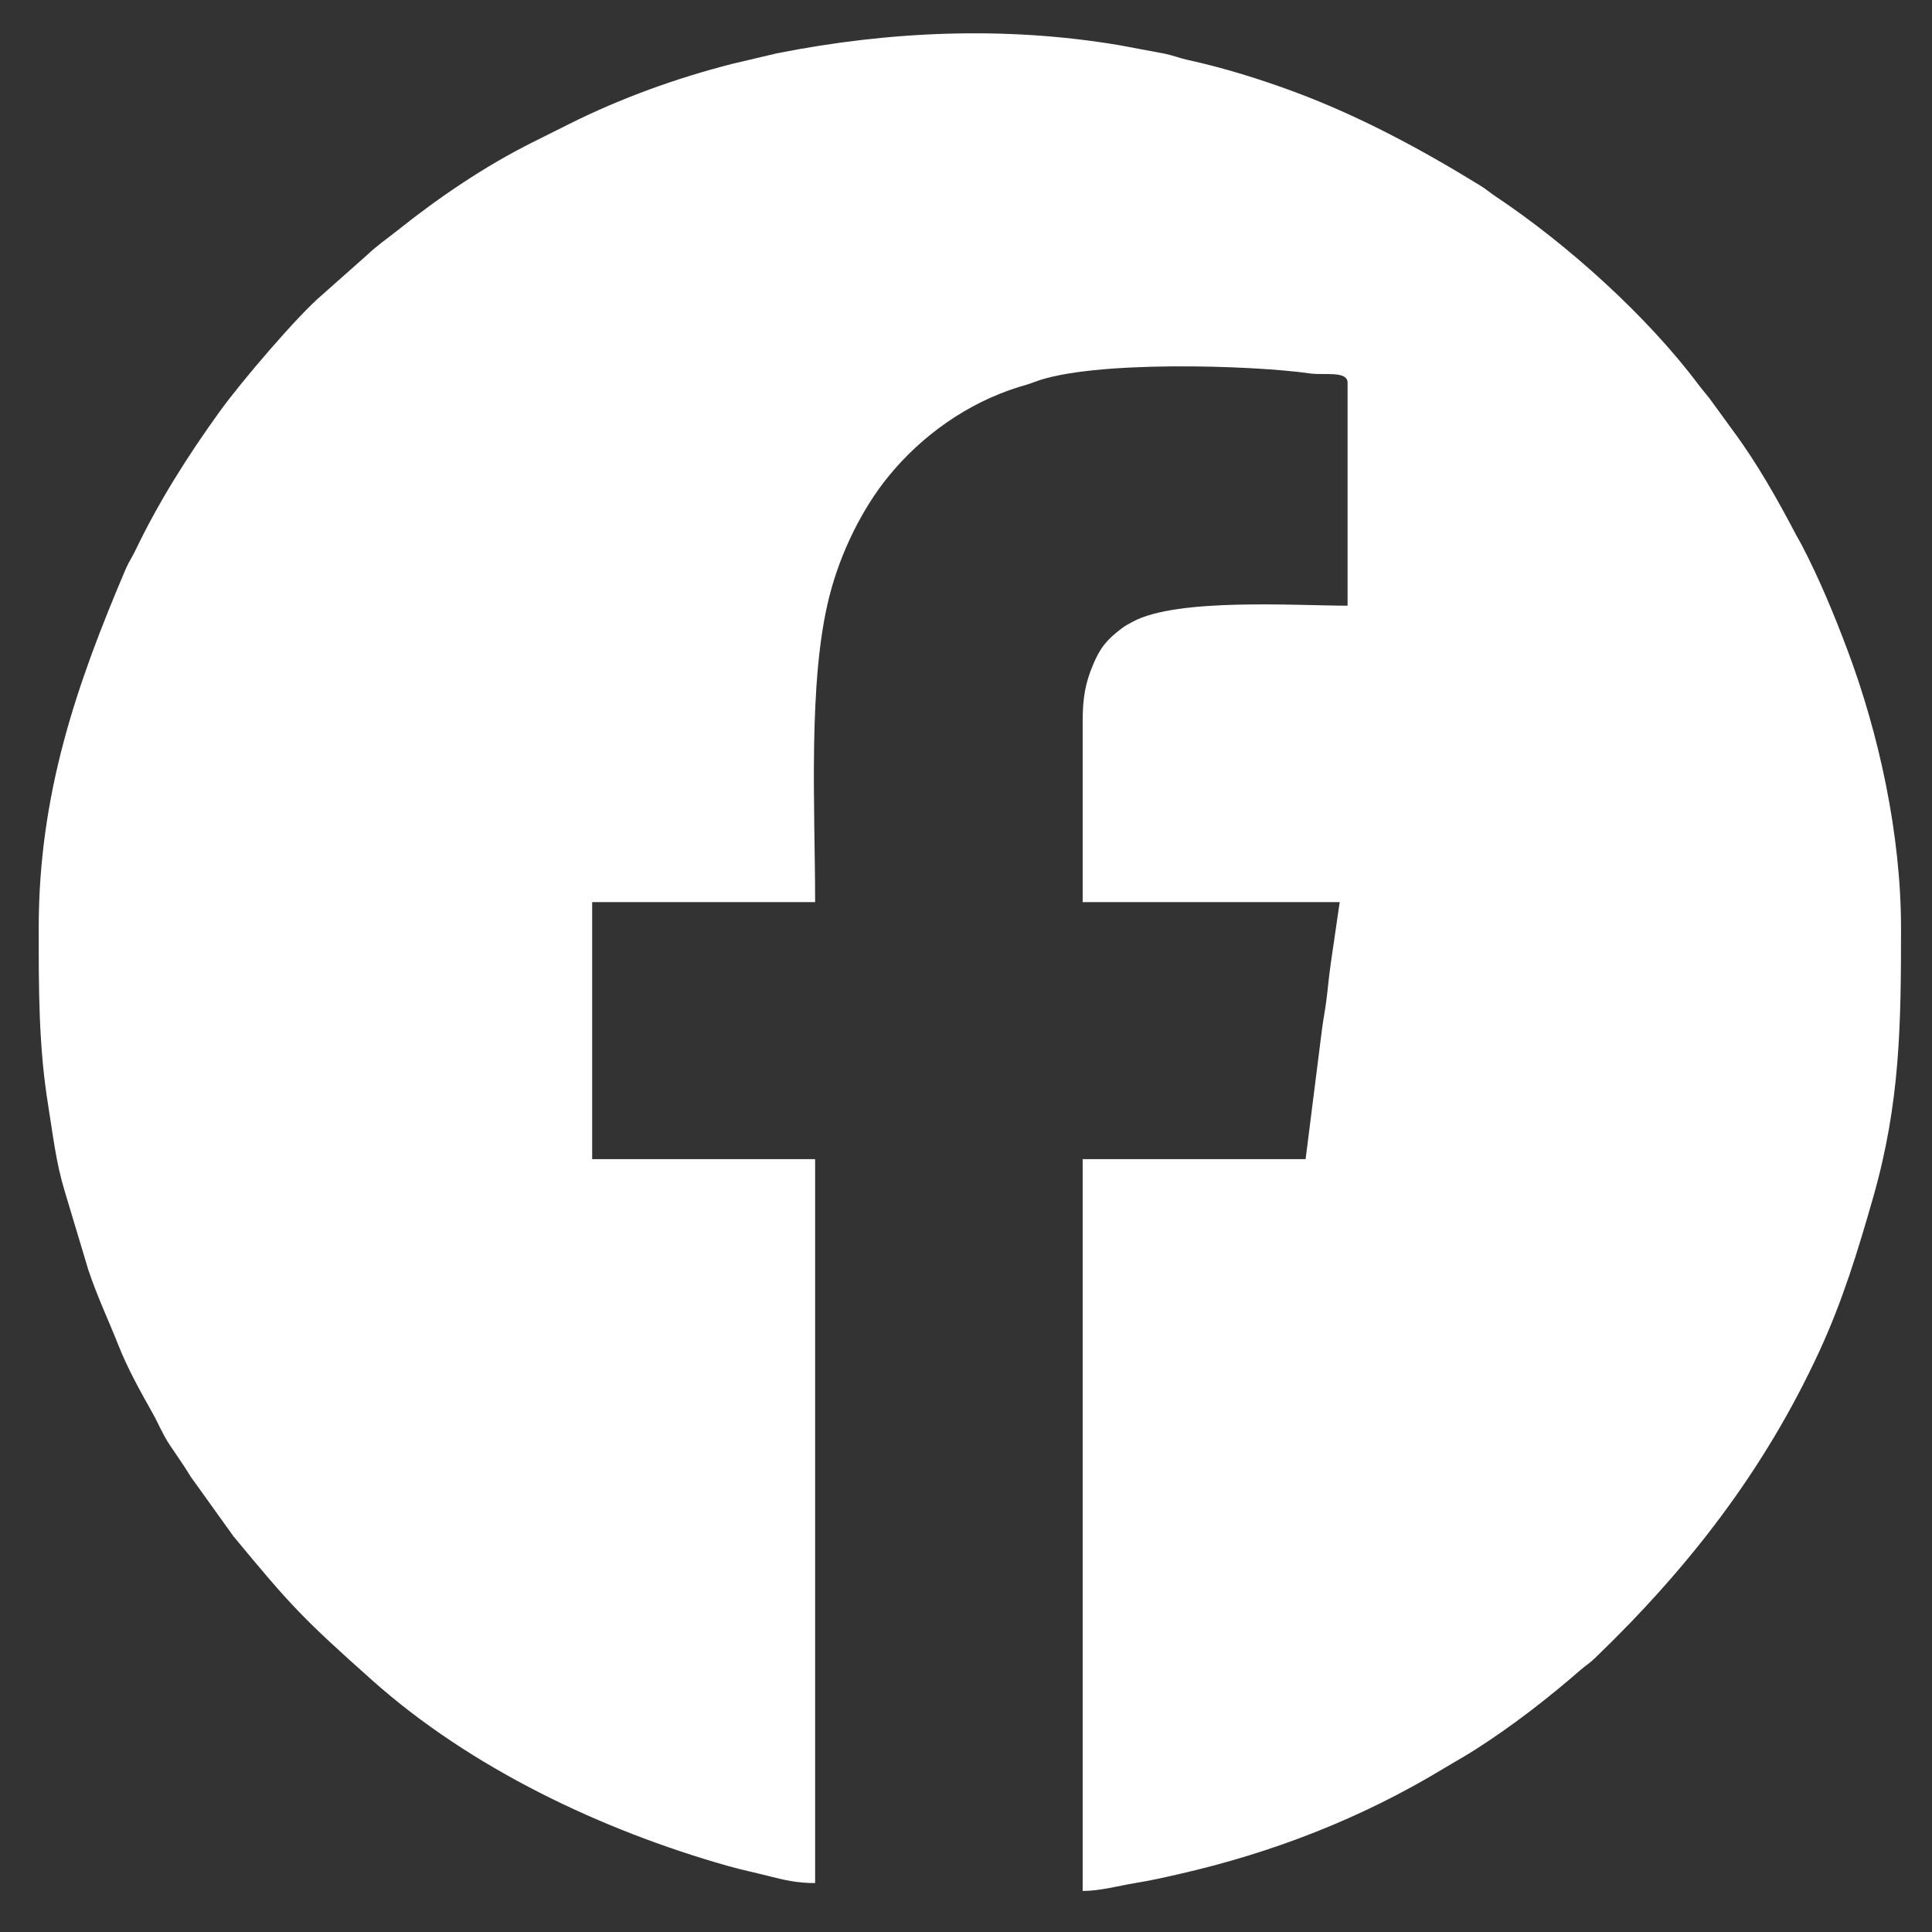 <?xml version="1.0" encoding="UTF-8"?>
<!DOCTYPE svg PUBLIC "-//W3C//DTD SVG 1.1//EN" "http://www.w3.org/Graphics/SVG/1.1/DTD/svg11.dtd">
<!-- Creator: CorelDRAW 2020 (64 Bit) -->
<svg xmlns="http://www.w3.org/2000/svg" xml:space="preserve" width="42.333mm" height="42.333mm" version="1.1" style="shape-rendering:geometricPrecision; text-rendering:geometricPrecision; image-rendering:optimizeQuality; fill-rule:evenodd; clip-rule:evenodd"
viewBox="0 0 4233.32 4233.32"
 xmlns:xlink="http://www.w3.org/1999/xlink"
 xmlns:xodm="http://www.corel.com/coreldraw/odm/2003">
 <rect x="0" y="0" width="4233.32" height="4233.32" fill="#333333" stroke="none"/>
 <defs>
  <style type="text/css">
   <![CDATA[
    .fil0 {fill:white}
   ]]>
  </style>
 </defs>
 <g id="Camada_x0020_1">
  <g id="_1590383666496">
   <g id="_2282152298624">
    <g id="_2226222760112">
     <g id="_2162824973440">
      <path class="fil0" d="M84.82 2034.09c0,133.12 -0.26,258.05 20.65,387.38 10.55,65.18 17.07,125.18 36.12,188.04l51.75 172.39c20.58,61.43 42.45,105.98 65.54,164.37 20.96,53.06 47.23,99.76 74.92,149.23 14.92,26.66 22.29,46.93 38.32,70.88 15.38,22.99 31.61,45.76 45.72,69.23l93.62 130.53c126.3,152.84 152.59,180.63 304.62,316.09 215.61,192.1 502,327.87 777.88,406.1 32.72,9.28 58.02,14.12 92.09,22.86 32.86,8.42 61.26,14.94 100.01,14.94l0 -1586.29 -488.54 0 0 -563.22 488.54 0c0,-203.63 -16.39,-482.75 31.2,-669.99 25.27,-99.43 73.61,-193.92 128.82,-262 73.29,-90.37 174.74,-162.08 286.19,-196.57 15.87,-4.91 20.29,-5.64 34.78,-11.19 125.16,-47.94 478.46,-36.68 602.68,-18.67 31.52,4.56 83.03,-6.43 83.03,20.43l0 488.53c-110.63,0 -372.84,-17.75 -470.7,35.07 -9.5,5.13 -16.26,8.57 -25.01,15.23 -31.69,24.16 -46.58,41.63 -62.79,80.9 -15.08,36.5 -21.99,68.22 -21.99,121.69l0 396.57 563.25 0 -19.77 135.41c-3.37,24.38 -6.1,51.01 -8.48,71.96 -3.02,26.6 -7.81,49.39 -10.42,70.05l-36.06 285.8 -488.52 0 0 1603.53c38.99,0 76.1,-10.9 114.9,-17.27 36.07,-5.93 60.68,-11.59 95.47,-19.5 205.47,-46.66 400.27,-122.37 579.53,-230.85 25.85,-15.64 48.02,-27.7 71.93,-43.02 79.94,-51.23 157.27,-111.01 228.9,-173.42 13.12,-11.44 18.4,-13.22 31.57,-25.9 205.18,-197.52 370.43,-410.31 490.83,-670.14 51.43,-110.98 85.45,-221.85 119.27,-340.54 58.82,-206.47 60.79,-376.54 60.79,-588.64 0,-207.02 -48.91,-426.79 -116.56,-607.6 -29.35,-78.42 -62.62,-158.64 -101.03,-232.33 -3.81,-7.33 -8.4,-14.65 -12.33,-22.15 -41,-78.24 -86.26,-158.31 -138.79,-229.05l-50.85 -69.85c-9.51,-12.15 -15,-17.98 -25.51,-31.96 -112.29,-149.42 -285.87,-305.57 -441.23,-409.39 -15.33,-10.24 -21.38,-16.37 -37.16,-26.06 -129.43,-79.46 -262.69,-151.16 -405.06,-204.17 -73.75,-27.45 -155.2,-52.95 -234.4,-70.2 -19.31,-4.21 -27.9,-8.77 -49.72,-13.52l-101.66 -19.03c-248.82,-41.73 -502.79,-30.73 -748.92,18.07l-97.64 23.06c-121.89,30.94 -244.81,75.46 -356.96,131.57 -29,14.51 -51.34,25.68 -80.46,40.23 -104.66,52.3 -204.74,120.2 -295.72,192.81 -22.89,18.28 -45.57,33.7 -66.77,53.93l-97.46 86.46c-53.91,45.07 -178.94,191.82 -225.89,256.89 -69.49,96.31 -133.19,196.86 -184.53,304.01 -7.92,16.52 -14.56,25.11 -21.6,41.62 -108.7,255.3 -190.39,493.38 -190.39,786.66z"/>
     </g>
    </g>
   </g>
  </g>
 </g>
</svg>
